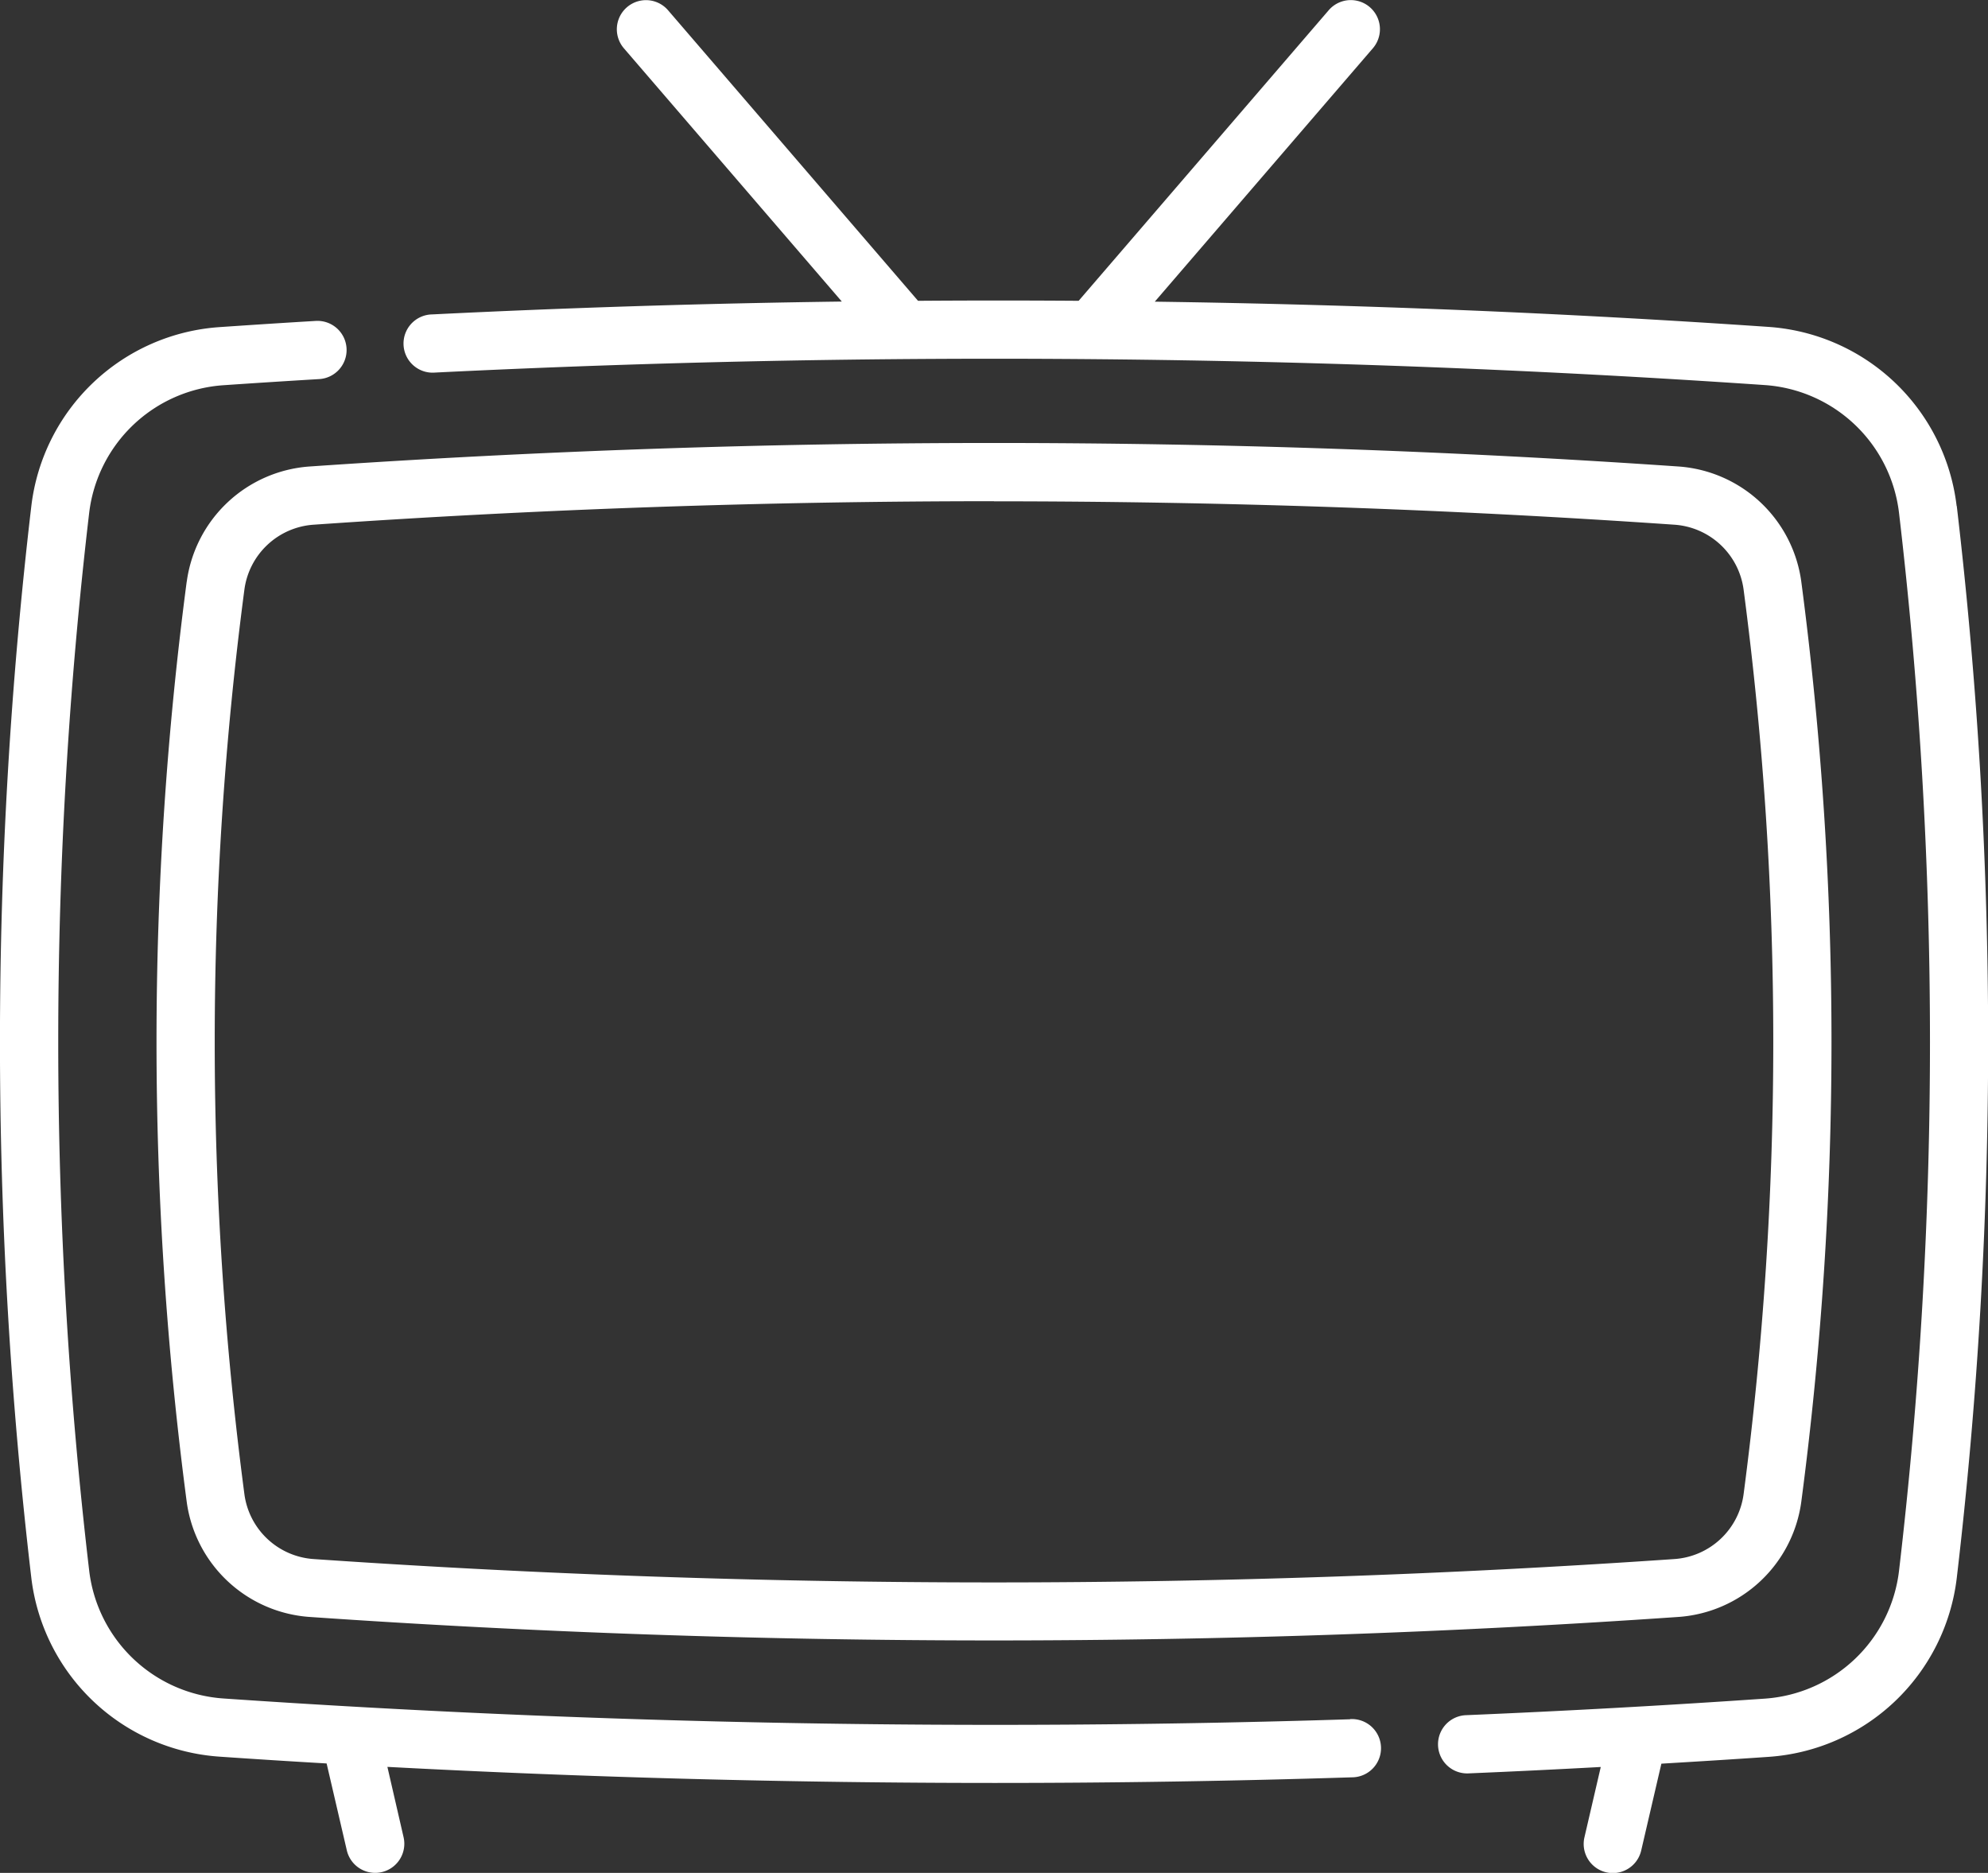 <svg xmlns="http://www.w3.org/2000/svg" width="37.128" height="34.973" viewBox="0 0 37.128 34.973">
  <rect x="0" y="0" width="37.128" height="34.973" fill="#333333" stroke="none"/>
  <g id="tv-screen" transform="translate(0 -14.853)">
    <path id="Path_35" data-name="Path 35" d="M25.215,123.511c-6.985.221-14.063.091-21.038-.388a2.712,2.712,0,0,1-2.511-2.385,84.68,84.68,0,0,1,0-19.759A2.712,2.712,0,0,1,4.177,98.6c.627-.043,1.209-.08,1.779-.114a.544.544,0,1,0-.065-1.086c-.573.034-1.158.072-1.789.115a3.8,3.8,0,0,0-3.517,3.343,85.767,85.767,0,0,0,0,20.013A3.8,3.8,0,0,0,4.1,124.209q1,.069,2,.127v0l.377,1.622a.544.544,0,0,0,1.06-.246L7.235,124.4c3.775.2,7.571.3,11.358.3q3.336,0,6.657-.105a.544.544,0,1,0-.035-1.087Z" transform="translate(0 -76.554)" fill="#fff"/>
    <path id="Path_36" data-name="Path 36" d="M133.106,24.3a3.8,3.8,0,0,0-3.517-3.343c-3.8-.261-7.63-.417-11.458-.471l4.073-4.732a.544.544,0,0,0-.825-.71l-4.67,5.426q-1.5-.011-3,0l-4.668-5.425a.544.544,0,0,0-.825.71l4.07,4.729q-3.835.051-7.65.24a.544.544,0,1,0,.054,1.086,210.977,210.977,0,0,1,24.829.233,2.712,2.712,0,0,1,2.511,2.385,84.681,84.681,0,0,1,0,19.759,2.712,2.712,0,0,1-2.511,2.385c-1.844.127-3.724.231-5.586.309a.544.544,0,0,0,.022,1.087h.023q1.238-.052,2.482-.12l-.305,1.314a.544.544,0,1,0,1.06.246l.377-1.622v0c.67-.04,1.338-.081,2-.127a3.8,3.8,0,0,0,3.517-3.343,85.753,85.753,0,0,0,0-20.013Z" transform="translate(-96.564)" fill="#fff"/>
    <path id="Path_37" data-name="Path 37" d="M40.866,131.486a65.715,65.715,0,0,0,0,17.182,2.491,2.491,0,0,0,2.292,2.15c4.242.293,8.513.439,12.785.439s8.543-.146,12.785-.439a2.491,2.491,0,0,0,2.292-2.15,65.714,65.714,0,0,0,0-17.182,2.49,2.49,0,0,0-2.292-2.15,186.305,186.305,0,0,0-25.569,0,2.491,2.491,0,0,0-2.292,2.15Zm15.077-1.5c4.246,0,8.493.146,12.71.437a1.4,1.4,0,0,1,1.289,1.207,64.628,64.628,0,0,1,0,16.9,1.4,1.4,0,0,1-1.289,1.207,185.2,185.2,0,0,1-25.42,0,1.4,1.4,0,0,1-1.289-1.207,64.628,64.628,0,0,1,0-16.9,1.4,1.4,0,0,1,1.289-1.207C47.45,130.13,51.7,129.984,55.943,129.984Z" transform="translate(-37.379 -105.772)" fill="#fff"/>
  </g>
</svg>
